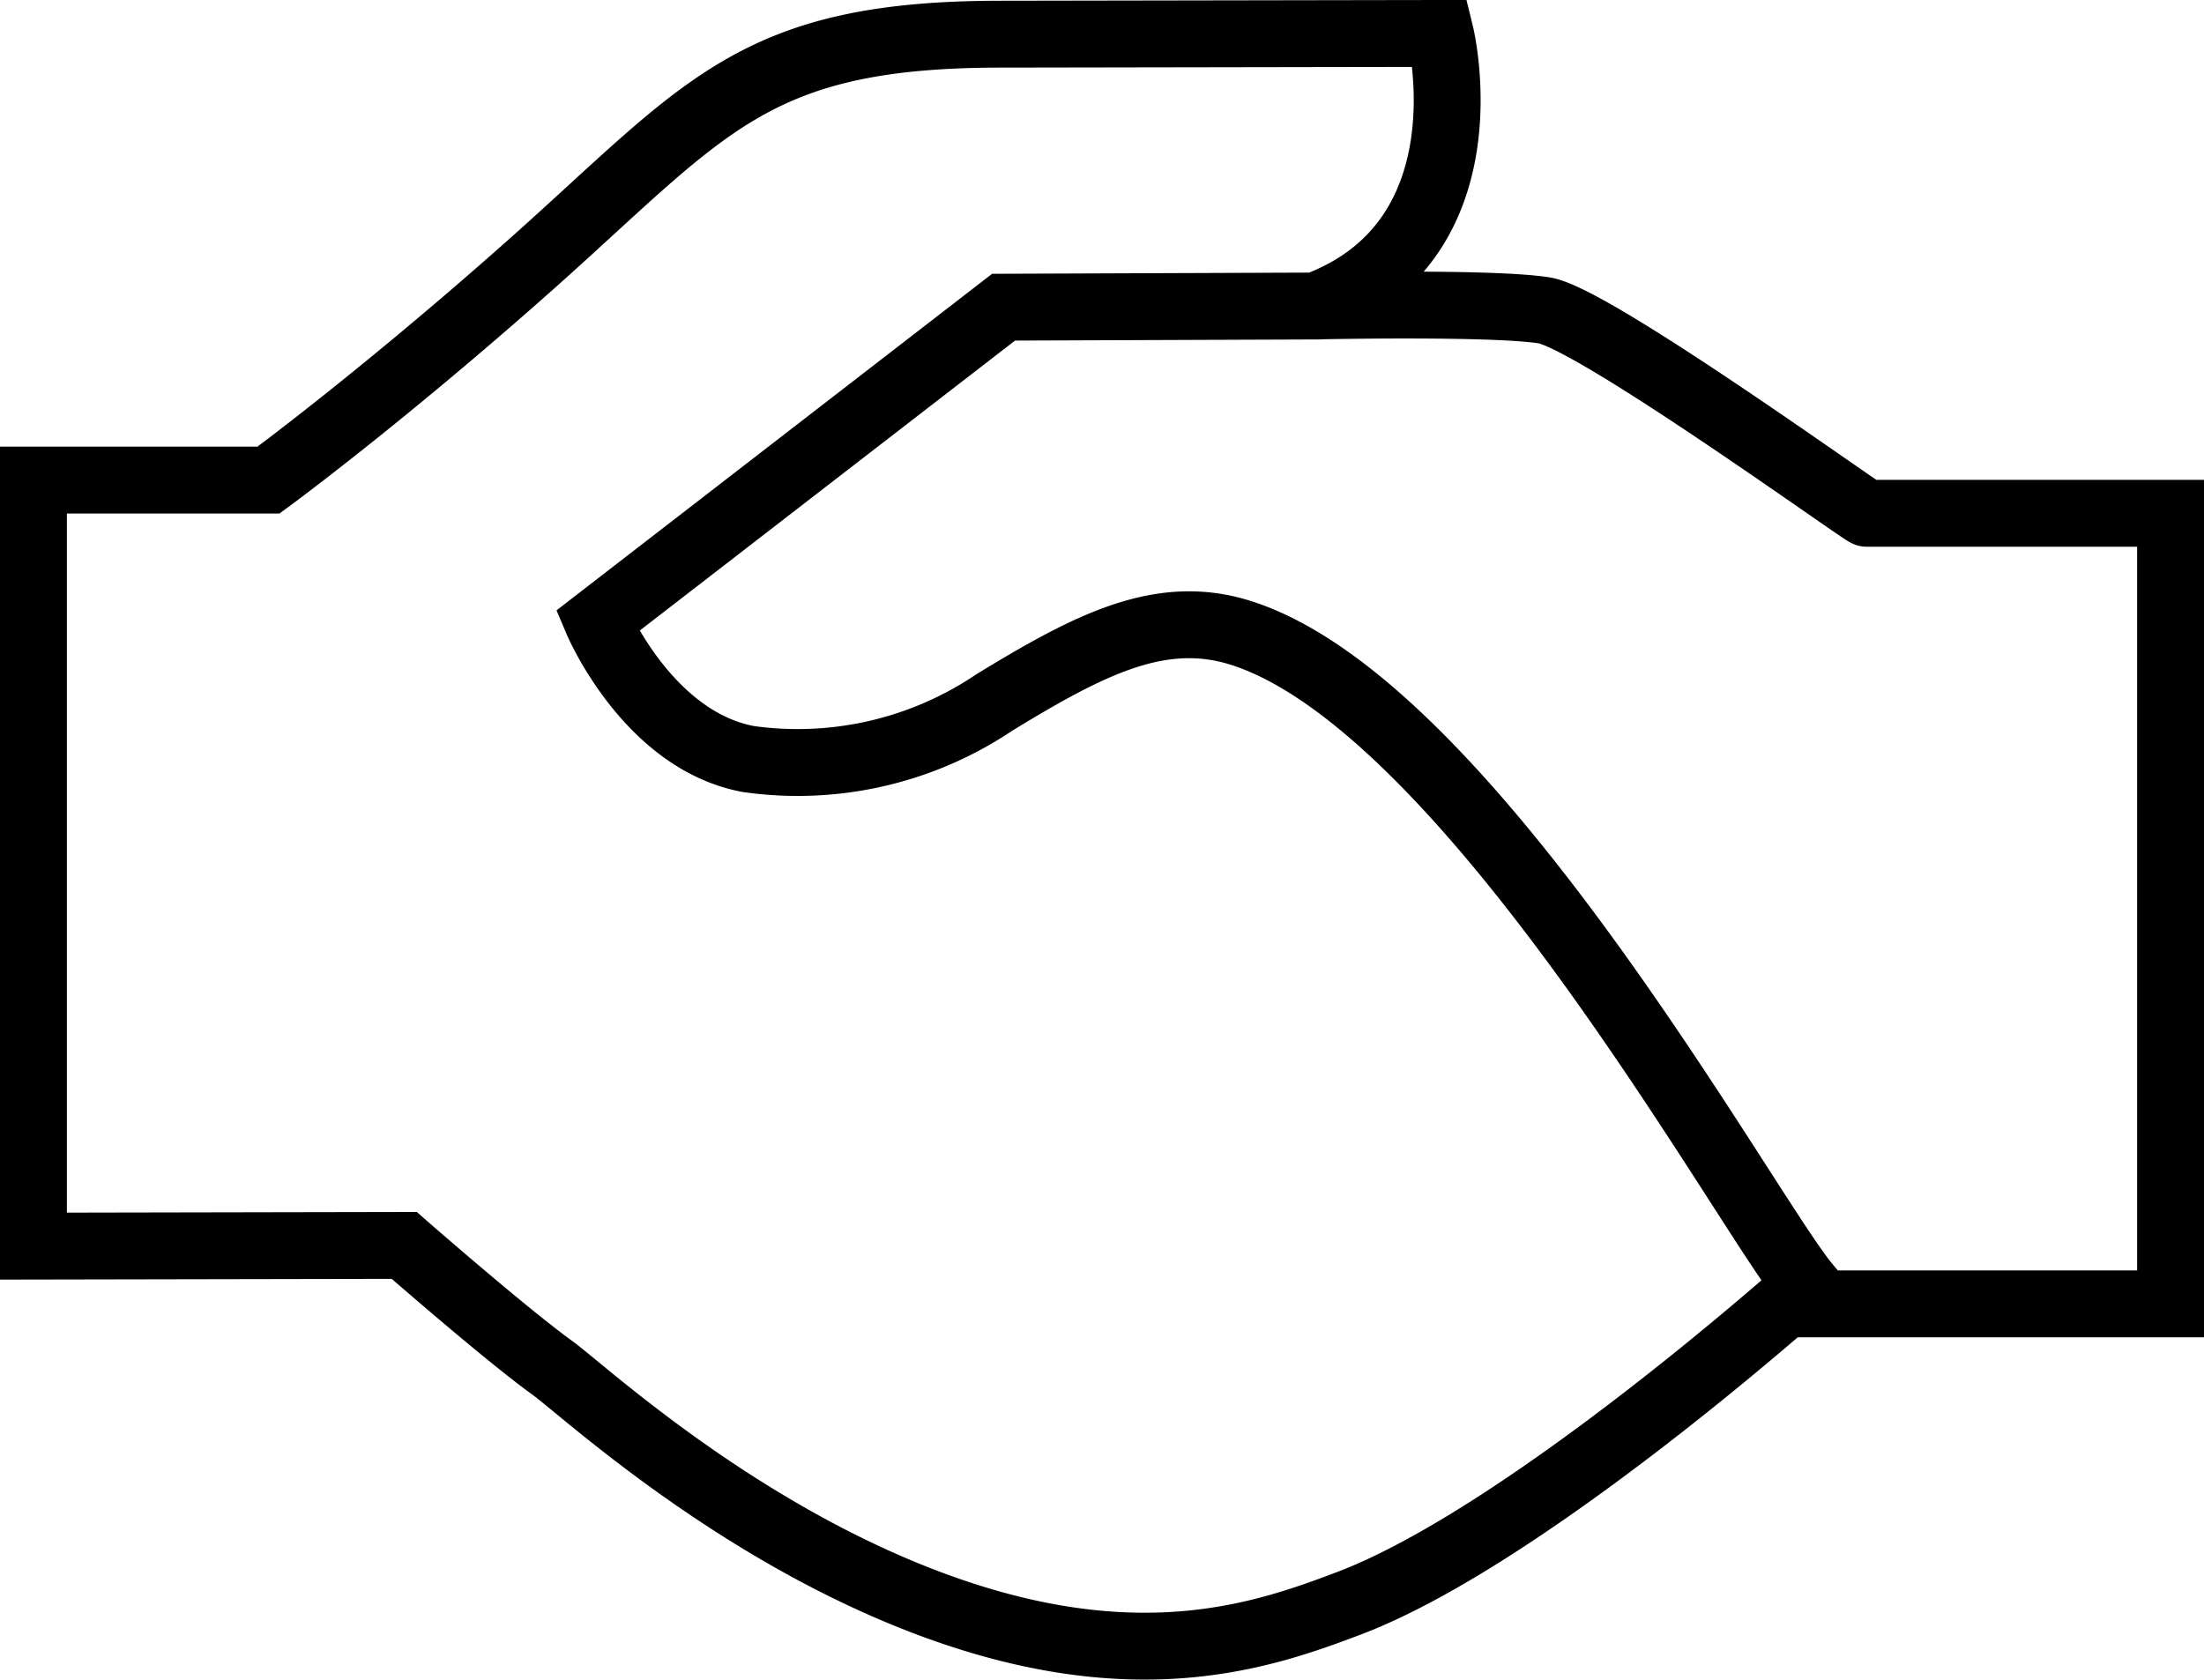 <svg xmlns="http://www.w3.org/2000/svg" width="65.91" height="50.237" viewBox="0 0 65.91 50.237"><path d="M37.045 18.911c-2.366-.719-4.484.376-7.3 2.094a10.535 10.535 0 0 1-7.354 1.7c-3.013-.55-4.527-4.129-4.527-4.129l12.148-9.388 9.325-.035C44.6 7.2 43.071 1 43.071 1l-13.133.022c-7.447 0-8.813 2.215-14.034 6.864-4.5 4-7.873 6.473-7.873 6.473H1v22.913l11.088-.021S15.1 39.886 16.5 40.9c.926.666 5.4 4.84 11.257 7.049 6.181 2.328 10.013.981 12.6 0 5.348-2.039 13.668-9.508 13.668-9.508-1.817-2.178-10.125-17.436-16.98-19.53zM53.132 39H64.91V15.353h-9.087c-.126-.009-8.185-5.847-9.651-6.071-1.6-.248-6.875-.129-6.875-.129" fill="none" stroke="#000" stroke-miterlimit="10" stroke-width="2"/></svg>